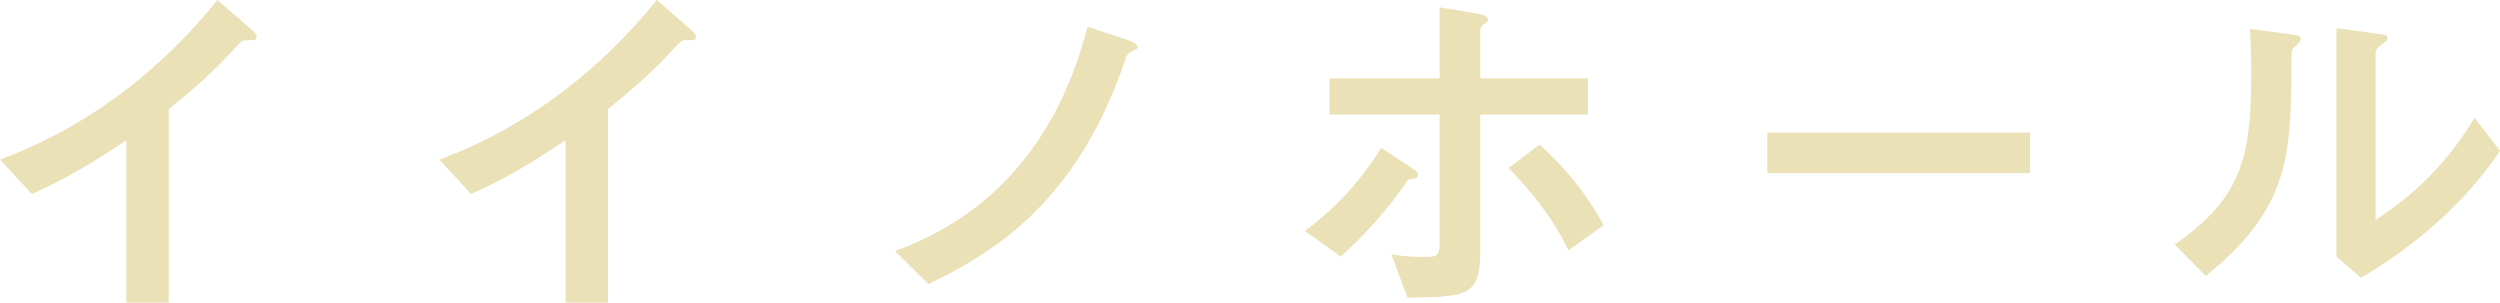 <?xml version="1.0" encoding="UTF-8"?>
<svg id="_イヤー_2" data-name="レイヤー 2" xmlns="http://www.w3.org/2000/svg" viewBox="0 0 273.19 33.07">
  <g id="_イヤー_1-2" data-name="レイヤー 1">
    <g>
      <path d="M13.8,15.32c-4.08,2.76-7.08,4.44-10.32,5.88l-3.48-3.76C12.56,12.8,20.28,4.32,23.76,0l3,2.6c1.12,1,1.28,1.08,1.28,1.44s-.12,.36-1.24,.36c-.36,0-.52,.2-1.96,1.76-1.92,2.04-4.12,3.92-6.4,5.76v21.16h-4.64V15.32Z" style="fill: #ebe1b7;"/>
      <path d="M61.8,15.32c-4.08,2.76-7.08,4.44-10.32,5.88l-3.48-3.76c12.56-4.64,20.28-13.12,23.76-17.44l3,2.6c1.12,1,1.28,1.08,1.28,1.44s-.12,.36-1.24,.36c-.36,0-.52,.2-1.96,1.76-1.92,2.04-4.12,3.92-6.4,5.76v21.16h-4.64V15.32Z" style="fill: #ebe1b7;"/>
      <path d="M97.8,27.44c4.24-1.64,16.4-6.36,21.04-24.52l4,1.32c.48,.16,1.48,.48,1.48,.92,0,.2-.24,.28-.44,.36-.68,.32-.72,.4-1,1.24-5.24,15.36-14.36,20.92-21.44,24.28l-3.64-3.6Z" style="fill: #ebe1b7;"/>
      <path d="M142.6,25.24c3.08-2.32,5.92-5.16,8.32-9.08l3.08,2c.88,.6,.96,.64,.96,.92,0,.44-.4,.44-.76,.48-.32,0-.32,.08-.56,.4-2.12,3.12-4.52,5.68-7.12,8.08l-3.92-2.8Zm9.44,2.56c1.24,.2,2.6,.28,3.52,.28,1.76,0,1.76-.12,1.76-2.28V12.52h-12.04v-3.96h12.04V.8l4.08,.68c.64,.12,1.2,.28,1.2,.68,0,.16-.04,.2-.52,.56-.32,.24-.32,.36-.32,.64v5.2h11.76v3.96h-11.76v14.84c0,5.04-1.4,5.08-7.96,5.16l-1.76-4.72Zm19.36-.44c-2.08-4.4-5.44-7.84-6.56-9l3.4-2.56c2.64,2.4,5,5.12,7,8.8l-3.84,2.76Z" style="fill: #ebe1b7;"/>
      <path d="M221.83,14.48v4.44h-28.71v-4.44h28.71Z" style="fill: #ebe1b7;"/>
      <path d="M237.64,26.72c7.16-5,8.36-9.28,8.36-18.44,0-2.44-.08-3.92-.12-5.12l4.24,.56c1.28,.16,1.28,.28,1.28,.52,0,.28-.28,.56-.48,.72-.44,.4-.52,.44-.52,1.6-.04,10.24-.08,16.12-9.36,23.6l-3.4-3.44ZM255.32,3.08l4.12,.56c1.28,.16,1.44,.16,1.44,.52,0,.28-.12,.36-.68,.76-.6,.44-.6,.64-.6,.96V24.04c3.24-2.16,7.28-5.28,10.8-11.16l2.8,3.6c-1.44,2.08-5.76,8.32-15.2,13.88l-2.68-2.32V3.08Z" style="fill: #ebe1b7;"/>
    </g>
  </g>
</svg>